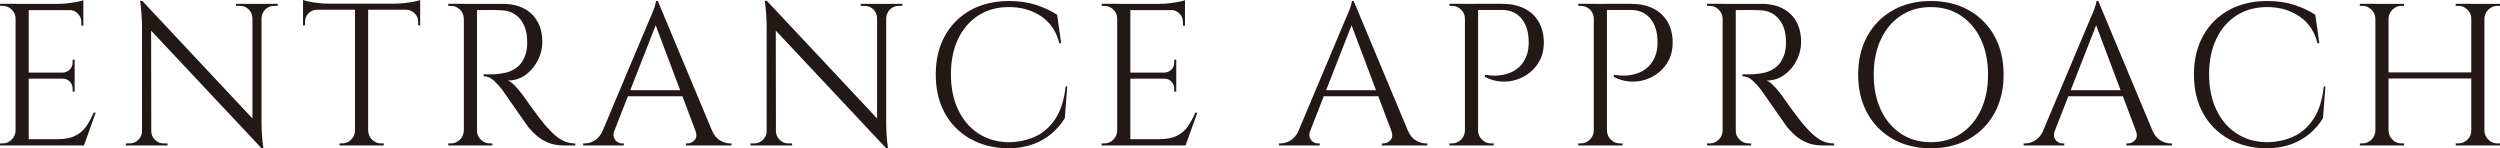 <?xml version="1.0" encoding="UTF-8"?>
<svg id="_レイヤー_2" data-name="レイヤー 2" xmlns="http://www.w3.org/2000/svg" width="467.698" height="27.739" viewBox="0 0 467.698 27.739">
  <defs>
    <style>
      .cls-1 {
        fill: none;
      }

      .cls-2 {
        fill: #231815;
      }
    </style>
  </defs>
  <g id="_ガイド" data-name="ガイド">
    <g>
      <path class="cls-2" d="M3.027,3.48h-.114c0-.656-.237-1.216-.718-1.682-.48-.468-1.047-.702-1.703-.702H.04l-.04-.379h3.027v2.762ZM3.027,24.446v2.762H0v-.379h.493c.656,0,1.216-.234,1.685-.699.465-.468.711-1.029.736-1.685h.114ZM5.374.718v26.491h-2.461V.718h2.461ZM15.592.718v1.173H5.26V.718h10.332ZM13.966,13.584v1.136H5.26v-1.136h8.706ZM15.592,26.036v1.173H5.26v-1.173h10.332ZM17.902,21.077l-2.196,6.132h-6.283l1.361-1.173c1.337,0,2.43-.209,3.274-.625.847-.416,1.534-1.001,2.063-1.758s.995-1.614,1.401-2.575h.379ZM15.592.037v1.099l-4.616-.419c.554,0,1.139-.037,1.758-.111.619-.077,1.192-.166,1.722-.265.53-.102.909-.203,1.136-.305ZM13.966,11.164v2.498h-2.196v-.077c.505-.025.933-.219,1.287-.585.351-.366.53-.801.53-1.306v-.53h.379ZM13.966,14.644v2.498h-.379v-.567c0-.505-.179-.939-.53-1.306-.354-.366-.782-.548-1.287-.548v-.077h2.196ZM15.592,1.777v3.03h-.379v-.684c0-.604-.216-1.127-.644-1.571-.428-.44-.958-.674-1.589-.699v-.077h2.612Z"/>
      <path class="cls-2" d="M26.679,24.523v2.685h-3.141v-.379h.718c.631,0,1.173-.228,1.629-.681.453-.456.681-.998.681-1.626h.114ZM26.602.151l1.666,2.119.037,24.939h-1.74V4.881c0-1.287-.114-2.864-.342-4.73h.379ZM26.602.151l21.989,23.464.339,4.124L26.944,4.315l-.342-4.164ZM28.305,24.523c0,.628.228,1.17.681,1.626.456.453.998.681,1.629.681h.718v.379h-3.141v-2.685h.114ZM44.163.718h3.141v2.689h-.077c-.025-.656-.259-1.204-.699-1.648-.443-.44-.992-.662-1.648-.662h-.718v-.379ZM48.93.718v22.177c0,.807.025,1.583.077,2.328.049.745.139,1.583.265,2.516h-.342l-1.703-2.005V.718h1.703ZM51.957.718v.379h-.681c-.631,0-1.173.222-1.626.662-.456.443-.696.992-.721,1.648h-.114V.718h3.141Z"/>
      <path class="cls-2" d="M56.691,0c.253.102.637.203,1.155.302.514.102,1.09.191,1.722.265.628.077,1.21.114,1.74.114l-4.616.416V0ZM78.603.681v1.136h-21.912V.681h21.912ZM59.302,1.703v.114c-.631.025-1.161.253-1.589.681-.431.428-.644.958-.644,1.589v.644l-.379.037V1.703h2.612ZM66.53,24.446v2.762h-3.027v-.379h.49c.656,0,1.216-.234,1.685-.699.468-.468.714-1.029.739-1.685h.114ZM68.874.832v26.377h-2.458V.832h2.458ZM68.763,24.446h.111c.028.656.271,1.216.739,1.685.468.465,1.029.699,1.685.699h.493v.379h-3.027v-2.762ZM78.603,0v1.096l-4.62-.416c.554,0,1.143-.037,1.762-.114.616-.074,1.192-.163,1.722-.265.53-.099.909-.2,1.136-.302ZM78.603,1.703v3.064l-.379-.037v-.644c0-.631-.222-1.161-.662-1.589-.443-.428-.967-.656-1.571-.681v-.114h2.612Z"/>
      <path class="cls-2" d="M86.887,3.48h-.114c-.025-.656-.271-1.216-.736-1.682-.468-.468-1.029-.702-1.685-.702h-.493v-.379h3.027v2.762ZM86.887,24.446v2.762h-3.027v-.379h.493c.656,0,1.216-.234,1.685-.699.465-.468.711-1.029.736-1.685h.114ZM89.234.718v26.491h-2.461V.718h2.461ZM94.078.718c1.136,0,2.162.166,3.086.493.918.33,1.694.801,2.325,1.42s1.118,1.361,1.457,2.233c.342.872.511,1.86.511,2.972,0,1.21-.283,2.371-.85,3.48-.57,1.112-1.34,2.011-2.31,2.707-.97.693-2.063,1.041-3.274,1.041.428.176.896.536,1.401,1.078s.945,1.066,1.324,1.571c.681.982,1.281,1.829,1.799,2.535.514.705,1.041,1.401,1.571,2.082s.982,1.223,1.361,1.626c.505.557,1.01,1.047,1.512,1.475.505.431,1.053.77,1.648,1.022.591.253,1.253.379,1.986.379v.379h-2.082c-1.161,0-2.162-.176-3.009-.53-.844-.354-1.558-.788-2.137-1.306s-1.072-1.016-1.475-1.494c-.077-.102-.283-.391-.625-.872-.339-.477-.745-1.053-1.21-1.722-.468-.668-.927-1.33-1.383-1.986-.453-.656-.844-1.216-1.173-1.685-.326-.465-.517-.739-.567-.813-.48-.631-1.01-1.21-1.589-1.74s-1.21-.795-1.891-.795v-.379c.782.025,1.451.025,2.005,0,.656-.025,1.374-.126,2.156-.305.782-.176,1.515-.542,2.196-1.096s1.198-1.401,1.552-2.535c.074-.277.139-.625.188-1.041.052-.416.065-.825.04-1.232-.028-1.715-.462-3.083-1.306-4.105-.847-1.022-1.974-1.571-3.388-1.645-.708-.052-1.432-.071-2.177-.059-.742.012-1.62.018-2.63.018,0-.025-.031-.132-.092-.32-.065-.191-.16-.474-.286-.853h5.337ZM89.12,24.446h.114c0,.656.24,1.216.721,1.685.477.465,1.044.699,1.703.699h.453v.379h-2.99v-2.762Z"/>
      <path class="cls-2" d="M114.927,24.446c-.176.505-.2.933-.074,1.287s.333.625.625.813c.289.188.585.283.887.283h.342v.379h-7.607v-.379h.342c.579,0,1.18-.182,1.795-.548.619-.366,1.13-.976,1.534-1.835h2.156ZM123.064.188l.342,2.652-9.498,24.256h-2.273l9.689-23.008c.277-.631.511-1.173.699-1.626.191-.456.354-.896.493-1.324.139-.431.209-.745.209-.949h.339ZM128.401,16.877v1.136h-11.844v-1.136h11.844ZM123.064.188l11.204,26.793h-3.218l-8.74-23.196.755-3.597ZM130.104,24.446h3.104c.376.859.881,1.469,1.512,1.835s1.235.548,1.817.548h.302v.379h-8.515v-.379h.342c.48,0,.909-.206,1.287-.625.379-.416.428-1.001.151-1.758Z"/>
      <path class="cls-2" d="M143.538,24.523v2.685h-3.141v-.379h.718c.631,0,1.173-.228,1.629-.681.453-.456.681-.998.681-1.626h.114ZM143.461.151l1.666,2.119.037,24.939h-1.74V4.881c0-1.287-.114-2.864-.342-4.73h.379ZM143.461.151l21.989,23.464.339,4.124-21.986-23.424-.342-4.164ZM145.164,24.523c0,.628.228,1.17.681,1.626.456.453.998.681,1.629.681h.718v.379h-3.141v-2.685h.114ZM161.021.718h3.141v2.689h-.077c-.025-.656-.259-1.204-.699-1.648-.443-.44-.992-.662-1.648-.662h-.718v-.379ZM165.788.718v22.177c0,.807.025,1.583.077,2.328.049.745.139,1.583.265,2.516h-.342l-1.703-2.005V.718h1.703ZM168.816.718v.379h-.681c-.631,0-1.173.222-1.626.662-.456.443-.696.992-.721,1.648h-.114V.718h3.141Z"/>
      <path class="cls-2" d="M199.659,16.159l-.453,5.941c-.656,1.084-1.481,2.051-2.479,2.895-.998.847-2.168,1.515-3.52,2.005-1.349.493-2.895.739-4.635.739-2.624-.025-4.958-.607-7-1.74-2.045-1.136-3.64-2.732-4.789-4.789-1.146-2.054-1.722-4.484-1.722-7.283,0-2.75.57-5.152,1.703-7.21,1.136-2.057,2.732-3.659,4.789-4.807,2.054-1.146,4.472-1.722,7.246-1.722,1.866,0,3.551.246,5.051.739,1.503.493,2.809,1.103,3.917,1.835l.758,5.337h-.342c-.554-2.22-1.691-3.905-3.406-5.054s-3.708-1.722-5.978-1.722c-2.22,0-4.145.524-5.771,1.571s-2.889,2.51-3.785,4.389c-.896,1.882-1.343,4.084-1.343,6.606s.447,4.73,1.343,6.621,2.143,3.369,3.748,4.429c1.601,1.059,3.462,1.614,5.58,1.663,1.792,0,3.449-.333,4.977-1.001s2.806-1.768,3.84-3.292c1.035-1.528,1.691-3.579,1.968-6.15h.302Z"/>
      <path class="cls-2" d="M209.119,3.48h-.114c0-.656-.237-1.216-.718-1.682-.48-.468-1.047-.702-1.703-.702h-.453l-.04-.379h3.027v2.762ZM209.119,24.446v2.762h-3.027v-.379h.493c.656,0,1.216-.234,1.685-.699.465-.468.711-1.029.736-1.685h.114ZM211.466.718v26.491h-2.461V.718h2.461ZM221.684.718v1.173h-10.332V.718h10.332ZM220.058,13.584v1.136h-8.706v-1.136h8.706ZM221.684,26.036v1.173h-10.332v-1.173h10.332ZM223.994,21.077l-2.196,6.132h-6.283l1.361-1.173c1.337,0,2.43-.209,3.274-.625.847-.416,1.534-1.001,2.063-1.758s.995-1.614,1.401-2.575h.379ZM221.684.037v1.099l-4.616-.419c.554,0,1.139-.037,1.758-.111.619-.077,1.192-.166,1.722-.265.53-.102.909-.203,1.136-.305ZM220.058,11.164v2.498h-2.196v-.077c.505-.025.933-.219,1.287-.585.351-.366.53-.801.53-1.306v-.53h.379ZM220.058,14.644v2.498h-.379v-.567c0-.505-.179-.939-.53-1.306-.354-.366-.782-.548-1.287-.548v-.077h2.196ZM221.684,1.777v3.03h-.379v-.684c0-.604-.216-1.127-.644-1.571-.428-.44-.958-.674-1.589-.699v-.077h2.612Z"/>
      <path class="cls-2" d="M245.108,24.446c-.176.505-.2.933-.074,1.287s.333.625.625.813c.289.188.585.283.887.283h.342v.379h-7.607v-.379h.342c.579,0,1.18-.182,1.795-.548.619-.366,1.13-.976,1.534-1.835h2.156ZM253.245.188l.342,2.652-9.498,24.256h-2.273l9.689-23.008c.277-.631.511-1.173.699-1.626.191-.456.354-.896.493-1.324.139-.431.209-.745.209-.949h.339ZM258.582,16.877v1.136h-11.844v-1.136h11.844ZM253.245.188l11.204,26.793h-3.218l-8.74-23.196.755-3.597ZM260.285,24.446h3.104c.376.859.881,1.469,1.512,1.835s1.235.548,1.817.548h.302v.379h-8.515v-.379h.342c.48,0,.909-.206,1.287-.625.379-.416.428-1.001.151-1.758Z"/>
      <path class="cls-2" d="M274.171,3.48h-.114c0-.656-.237-1.216-.718-1.682-.48-.468-1.047-.702-1.703-.702h-.453l-.04-.379h3.027v2.762ZM274.171,24.446v2.762h-3.027v-.379h.493c.656,0,1.216-.234,1.685-.699.465-.468.711-1.029.736-1.685h.114ZM276.518.718v26.491h-2.461V.718h2.461ZM281.021.718c1.617,0,3.003.293,4.164.872,1.161.582,2.057,1.42,2.689,2.516.628,1.099.945,2.402.945,3.917,0,1.161-.228,2.202-.681,3.123-.456.921-1.059,1.697-1.817,2.325-.758.631-1.617,1.106-2.575,1.42-.958.317-1.949.437-2.969.36-1.022-.077-2.014-.366-2.972-.872v-.379c.856.129,1.62.172,2.288.132.668-.037,1.377-.176,2.122-.416.742-.237,1.435-.662,2.079-1.266.644-.607,1.13-1.451,1.457-2.538.077-.277.139-.622.191-1.041.049-.416.062-.825.037-1.229-.025-1.74-.48-3.141-1.361-4.201-.884-1.059-2.134-1.589-3.748-1.589h-4.466l-.379-1.136h4.995ZM276.404,24.446h.114c.025.656.271,1.216.739,1.685.465.465,1.026.699,1.685.699h.49v.379h-3.027v-2.762Z"/>
      <path class="cls-2" d="M298.276,3.48h-.114c0-.656-.237-1.216-.718-1.682-.48-.468-1.047-.702-1.703-.702h-.453l-.04-.379h3.027v2.762ZM298.276,24.446v2.762h-3.027v-.379h.493c.656,0,1.216-.234,1.685-.699.465-.468.711-1.029.736-1.685h.114ZM300.623.718v26.491h-2.461V.718h2.461ZM305.125.718c1.617,0,3.003.293,4.164.872,1.161.582,2.057,1.42,2.689,2.516.628,1.099.945,2.402.945,3.917,0,1.161-.228,2.202-.681,3.123-.456.921-1.059,1.697-1.817,2.325-.758.631-1.617,1.106-2.575,1.42-.958.317-1.949.437-2.969.36-1.022-.077-2.014-.366-2.972-.872v-.379c.856.129,1.62.172,2.288.132.668-.037,1.377-.176,2.122-.416.742-.237,1.435-.662,2.079-1.266.644-.607,1.13-1.451,1.457-2.538.077-.277.139-.622.191-1.041.049-.416.062-.825.037-1.229-.025-1.74-.48-3.141-1.361-4.201-.884-1.059-2.134-1.589-3.748-1.589h-4.466l-.379-1.136h4.995ZM300.509,24.446h.114c.025.656.271,1.216.739,1.685.465.465,1.026.699,1.685.699h.49v.379h-3.027v-2.762Z"/>
      <path class="cls-2" d="M322.381,3.48h-.114c-.025-.656-.271-1.216-.736-1.682-.468-.468-1.029-.702-1.685-.702h-.493v-.379h3.027v2.762ZM322.381,24.446v2.762h-3.027v-.379h.493c.656,0,1.216-.234,1.685-.699.465-.468.711-1.029.736-1.685h.114ZM324.727.718v26.491h-2.461V.718h2.461ZM329.572.718c1.136,0,2.162.166,3.086.493.918.33,1.694.801,2.325,1.42s1.118,1.361,1.457,2.233c.342.872.511,1.86.511,2.972,0,1.21-.283,2.371-.85,3.48-.57,1.112-1.34,2.011-2.31,2.707-.97.693-2.063,1.041-3.274,1.041.428.176.896.536,1.401,1.078s.945,1.066,1.324,1.571c.681.982,1.281,1.829,1.799,2.535.514.705,1.041,1.401,1.571,2.082s.982,1.223,1.361,1.626c.505.557,1.01,1.047,1.512,1.475.505.431,1.053.77,1.648,1.022.591.253,1.253.379,1.986.379v.379h-2.082c-1.161,0-2.162-.176-3.009-.53-.844-.354-1.558-.788-2.137-1.306s-1.072-1.016-1.475-1.494c-.077-.102-.283-.391-.625-.872-.339-.477-.745-1.053-1.21-1.722-.468-.668-.927-1.33-1.383-1.986-.453-.656-.844-1.216-1.173-1.685-.326-.465-.517-.739-.567-.813-.48-.631-1.01-1.21-1.589-1.74s-1.21-.795-1.891-.795v-.379c.782.025,1.451.025,2.005,0,.656-.025,1.374-.126,2.156-.305.782-.176,1.515-.542,2.196-1.096s1.198-1.401,1.552-2.535c.074-.277.139-.625.188-1.041.052-.416.065-.825.04-1.232-.028-1.715-.462-3.083-1.306-4.105-.847-1.022-1.974-1.571-3.388-1.645-.708-.052-1.432-.071-2.177-.059-.742.012-1.62.018-2.63.018,0-.025-.031-.132-.092-.32-.065-.191-.16-.474-.286-.853h5.337ZM324.613,24.446h.114c0,.656.24,1.216.721,1.685.477.465,1.044.699,1.703.699h.453v.379h-2.99v-2.762Z"/>
      <path class="cls-2" d="M361.212.188c2.698,0,5.069.576,7.114,1.722,2.042,1.149,3.637,2.759,4.786,4.826,1.149,2.07,1.722,4.478,1.722,7.228s-.573,5.162-1.722,7.228c-1.149,2.07-2.744,3.677-4.786,4.826-2.045,1.149-4.416,1.722-7.114,1.722-2.676,0-5.035-.573-7.077-1.722-2.045-1.149-3.64-2.756-4.789-4.826-1.149-2.066-1.722-4.478-1.722-7.228s.573-5.158,1.722-7.228c1.149-2.066,2.744-3.677,4.789-4.826,2.042-1.146,4.401-1.722,7.077-1.722ZM361.212,26.602c2.143,0,4.016-.53,5.617-1.589s2.852-2.535,3.748-4.425c.896-1.894,1.343-4.102,1.343-6.624s-.447-4.73-1.343-6.621c-.896-1.894-2.147-3.369-3.748-4.429s-3.474-1.589-5.617-1.589c-2.122,0-3.982.53-5.583,1.589s-2.852,2.535-3.745,4.429c-.896,1.891-1.346,4.099-1.346,6.621s.45,4.73,1.346,6.624c.893,1.891,2.143,3.366,3.745,4.425s3.462,1.589,5.583,1.589Z"/>
      <path class="cls-2" d="M384.405,24.446c-.176.505-.2.933-.074,1.287s.333.625.625.813c.289.188.585.283.887.283h.342v.379h-7.607v-.379h.342c.579,0,1.18-.182,1.795-.548.619-.366,1.13-.976,1.534-1.835h2.156ZM392.542.188l.342,2.652-9.498,24.256h-2.273l9.689-23.008c.277-.631.511-1.173.699-1.626.191-.456.354-.896.493-1.324.139-.431.209-.745.209-.949h.339ZM397.879,16.877v1.136h-11.844v-1.136h11.844ZM392.542.188l11.204,26.793h-3.218l-8.74-23.196.755-3.597ZM399.582,24.446h3.104c.376.859.881,1.469,1.512,1.835s1.235.548,1.817.548h.302v.379h-8.515v-.379h.342c.48,0,.909-.206,1.287-.625.379-.416.428-1.001.151-1.758Z"/>
      <path class="cls-2" d="M435.038,16.159l-.453,5.941c-.656,1.084-1.481,2.051-2.479,2.895-.998.847-2.168,1.515-3.52,2.005-1.349.493-2.895.739-4.635.739-2.624-.025-4.958-.607-7-1.74-2.045-1.136-3.64-2.732-4.789-4.789-1.146-2.054-1.722-4.484-1.722-7.283,0-2.75.57-5.152,1.703-7.21,1.136-2.057,2.732-3.659,4.789-4.807,2.054-1.146,4.472-1.722,7.246-1.722,1.866,0,3.551.246,5.051.739,1.503.493,2.809,1.103,3.917,1.835l.758,5.337h-.342c-.554-2.22-1.691-3.905-3.406-5.054s-3.708-1.722-5.978-1.722c-2.22,0-4.145.524-5.771,1.571s-2.889,2.51-3.785,4.389c-.896,1.882-1.343,4.084-1.343,6.606s.447,4.73,1.343,6.621,2.143,3.369,3.748,4.429c1.601,1.059,3.462,1.614,5.58,1.663,1.792,0,3.449-.333,4.977-1.001s2.806-1.768,3.84-3.292c1.035-1.528,1.691-3.579,1.968-6.15h.302Z"/>
      <path class="cls-2" d="M444.499,3.48h-.114c-.025-.656-.271-1.216-.736-1.682-.468-.468-1.029-.702-1.685-.702h-.493v-.379h3.027v2.762ZM444.499,24.446v2.762h-3.027v-.379h.493c.656,0,1.216-.234,1.685-.699.465-.468.711-1.029.736-1.685h.114ZM446.846.718v26.491h-2.461V.718h2.461ZM462.666,13.547v1.136h-16.199v-1.136h16.199ZM446.732,3.48V.718h3.027v.379h-.49c-.659,0-1.22.234-1.685.702-.468.465-.714,1.026-.739,1.682h-.114ZM446.732,24.446h.114c.025.656.271,1.216.739,1.685.465.465,1.026.699,1.685.699h.49v.379h-3.027v-2.762ZM462.438,3.48h-.114c0-.656-.24-1.216-.721-1.682-.477-.468-1.047-.702-1.7-.702h-.493v-.379h3.027v2.762ZM462.438,24.446v2.762h-3.027v-.379h.493c.653,0,1.223-.234,1.7-.699.48-.468.721-1.029.721-1.685h.114ZM464.785.718v26.491h-2.461V.718h2.461ZM464.671,3.48V.718h3.027v.379h-.493c-.656,0-1.216.234-1.685.702-.465.465-.711,1.026-.736,1.682h-.114ZM464.671,24.446h.114c.025.656.271,1.216.736,1.685.468.465,1.029.699,1.685.699h.493v.379h-3.027v-2.762Z"/>
    </g>
    <rect class="cls-1" x="44.349" y="5.443" width="379" height="11.299"/>
  </g>
</svg>